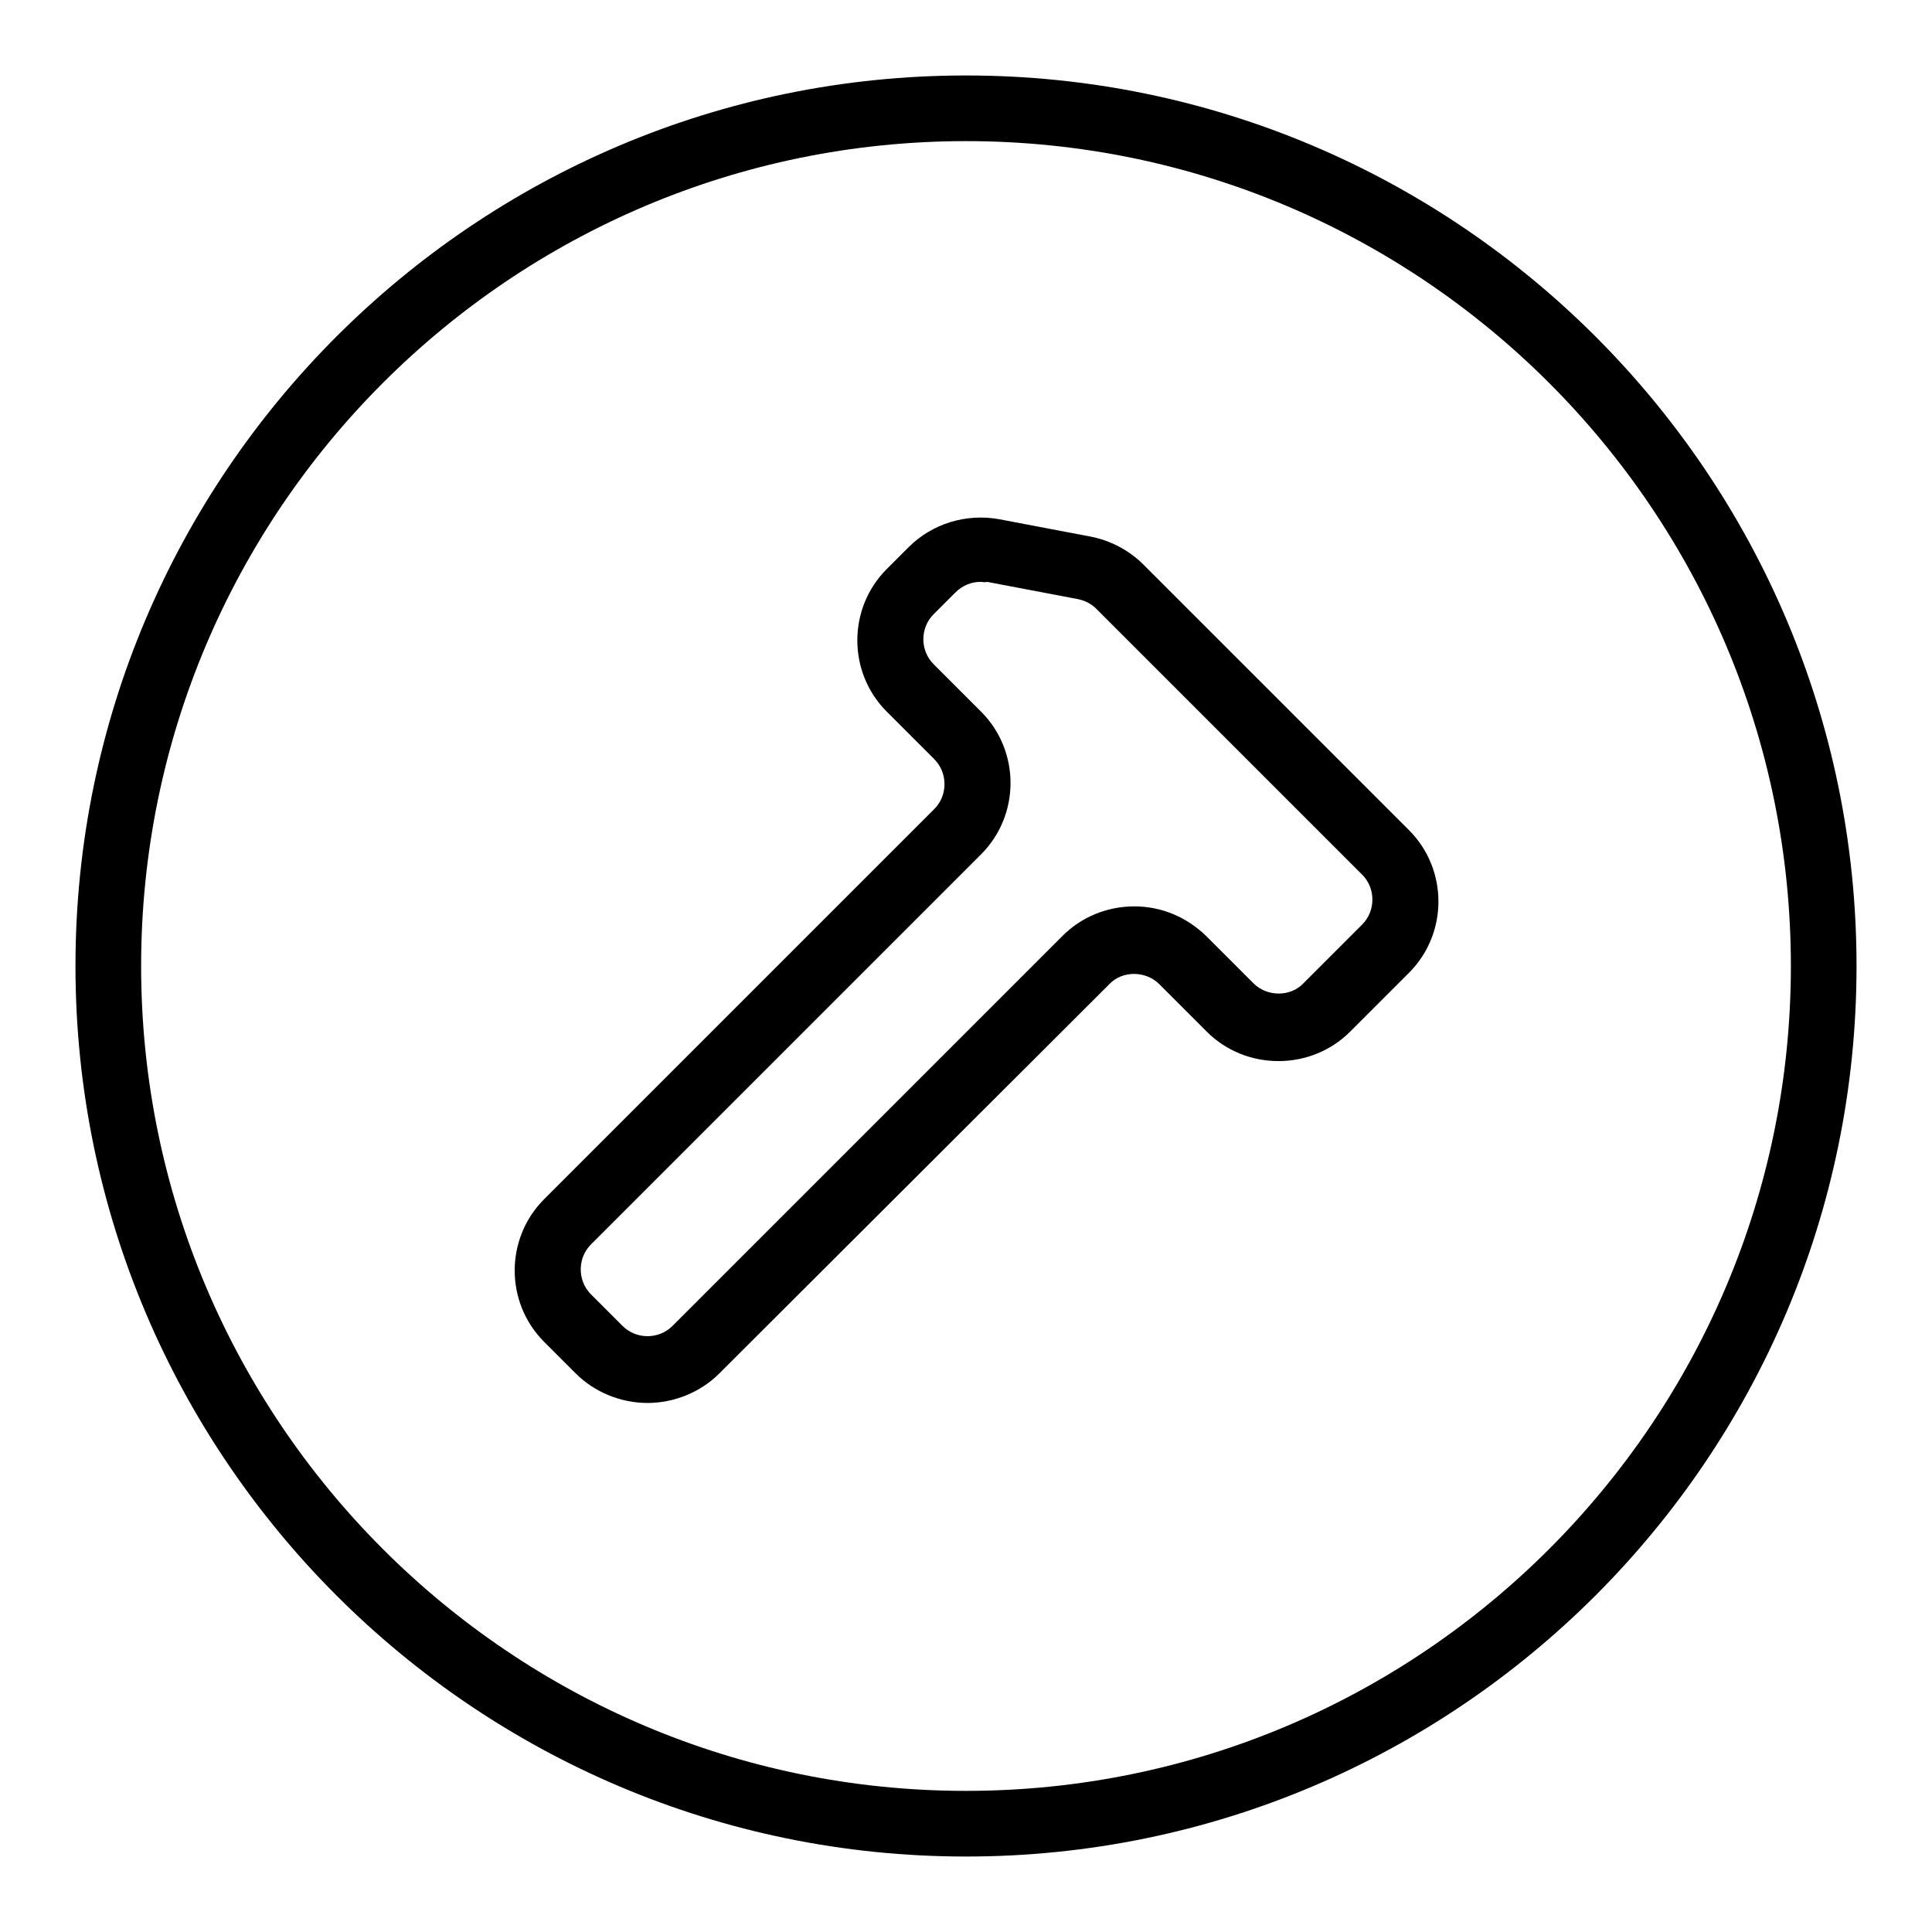 <?xml version="1.0" encoding="utf-8"?>
<!-- Svg Vector Icons : http://www.onlinewebfonts.com/icon -->
<!DOCTYPE svg PUBLIC "-//W3C//DTD SVG 1.1//EN" "http://www.w3.org/Graphics/SVG/1.1/DTD/svg11.dtd">
<svg version="1.1" xmlns="http://www.w3.org/2000/svg" xmlns:xlink="http://www.w3.org/1999/xlink" x="0px" y="0px" viewBox="0 0 256 256" enable-background="new 0 0 256 256" xml:space="preserve">
<g> <path fill="#000000" d="M128,246c-65.1,0-118-52.9-118-118C10,62.9,62.9,10,128,10c65.1,0,118,52.9,118,118 C246,193.1,193.1,246,128,246z M128,18.7c-60.3,0-109.3,49-109.3,109.3c0,60.3,49,109.3,109.3,109.3c60.3,0,109.3-49,109.3-109.3 C237.3,67.7,188.3,18.7,128,18.7z"/> <path fill="#000000" d="M85.8,185.9c-3.5,0-7-1.4-9.5-3.9l-4.2-4.2c-5.2-5.2-5.2-13.7,0-18.9l51.7-51.7c1.8-1.8,1.8-4.8,0-6.6 l-6.3-6.3c-5.2-5.2-5.2-13.7,0-18.9l2.9-2.9c3.1-3.1,7.6-4.5,12-3.7l12.1,2.3c2.6,0.5,5.1,1.8,7,3.7l35.2,35.2 c5.2,5.2,5.2,13.7,0,18.9l-7.8,7.8c-2.5,2.5-5.9,3.9-9.5,3.9c-3.6,0-7-1.4-9.5-3.9l-6.3-6.3c-1.8-1.8-4.9-1.8-6.6,0L95.3,182 C92.8,184.5,89.3,185.9,85.8,185.9L85.8,185.9z M129.9,77.1c-1.2,0-2.4,0.5-3.3,1.4l-2.9,2.9c-1.8,1.8-1.8,4.8,0,6.6l6.3,6.3 c5.2,5.2,5.2,13.7,0,18.9l-51.7,51.7c-1.8,1.8-1.8,4.8,0,6.6l4.2,4.2c1.8,1.8,4.8,1.8,6.6,0l51.7-51.7c2.5-2.5,5.9-3.9,9.5-3.9 c3.6,0,6.9,1.4,9.5,3.9l6.3,6.3c1.8,1.8,4.9,1.8,6.6,0l7.8-7.8c1.8-1.8,1.8-4.8,0-6.6l-35.2-35.2c-0.7-0.7-1.5-1.1-2.4-1.3 l-12.1-2.3C130.5,77.2,130.2,77.1,129.9,77.1z"/></g>
</svg>